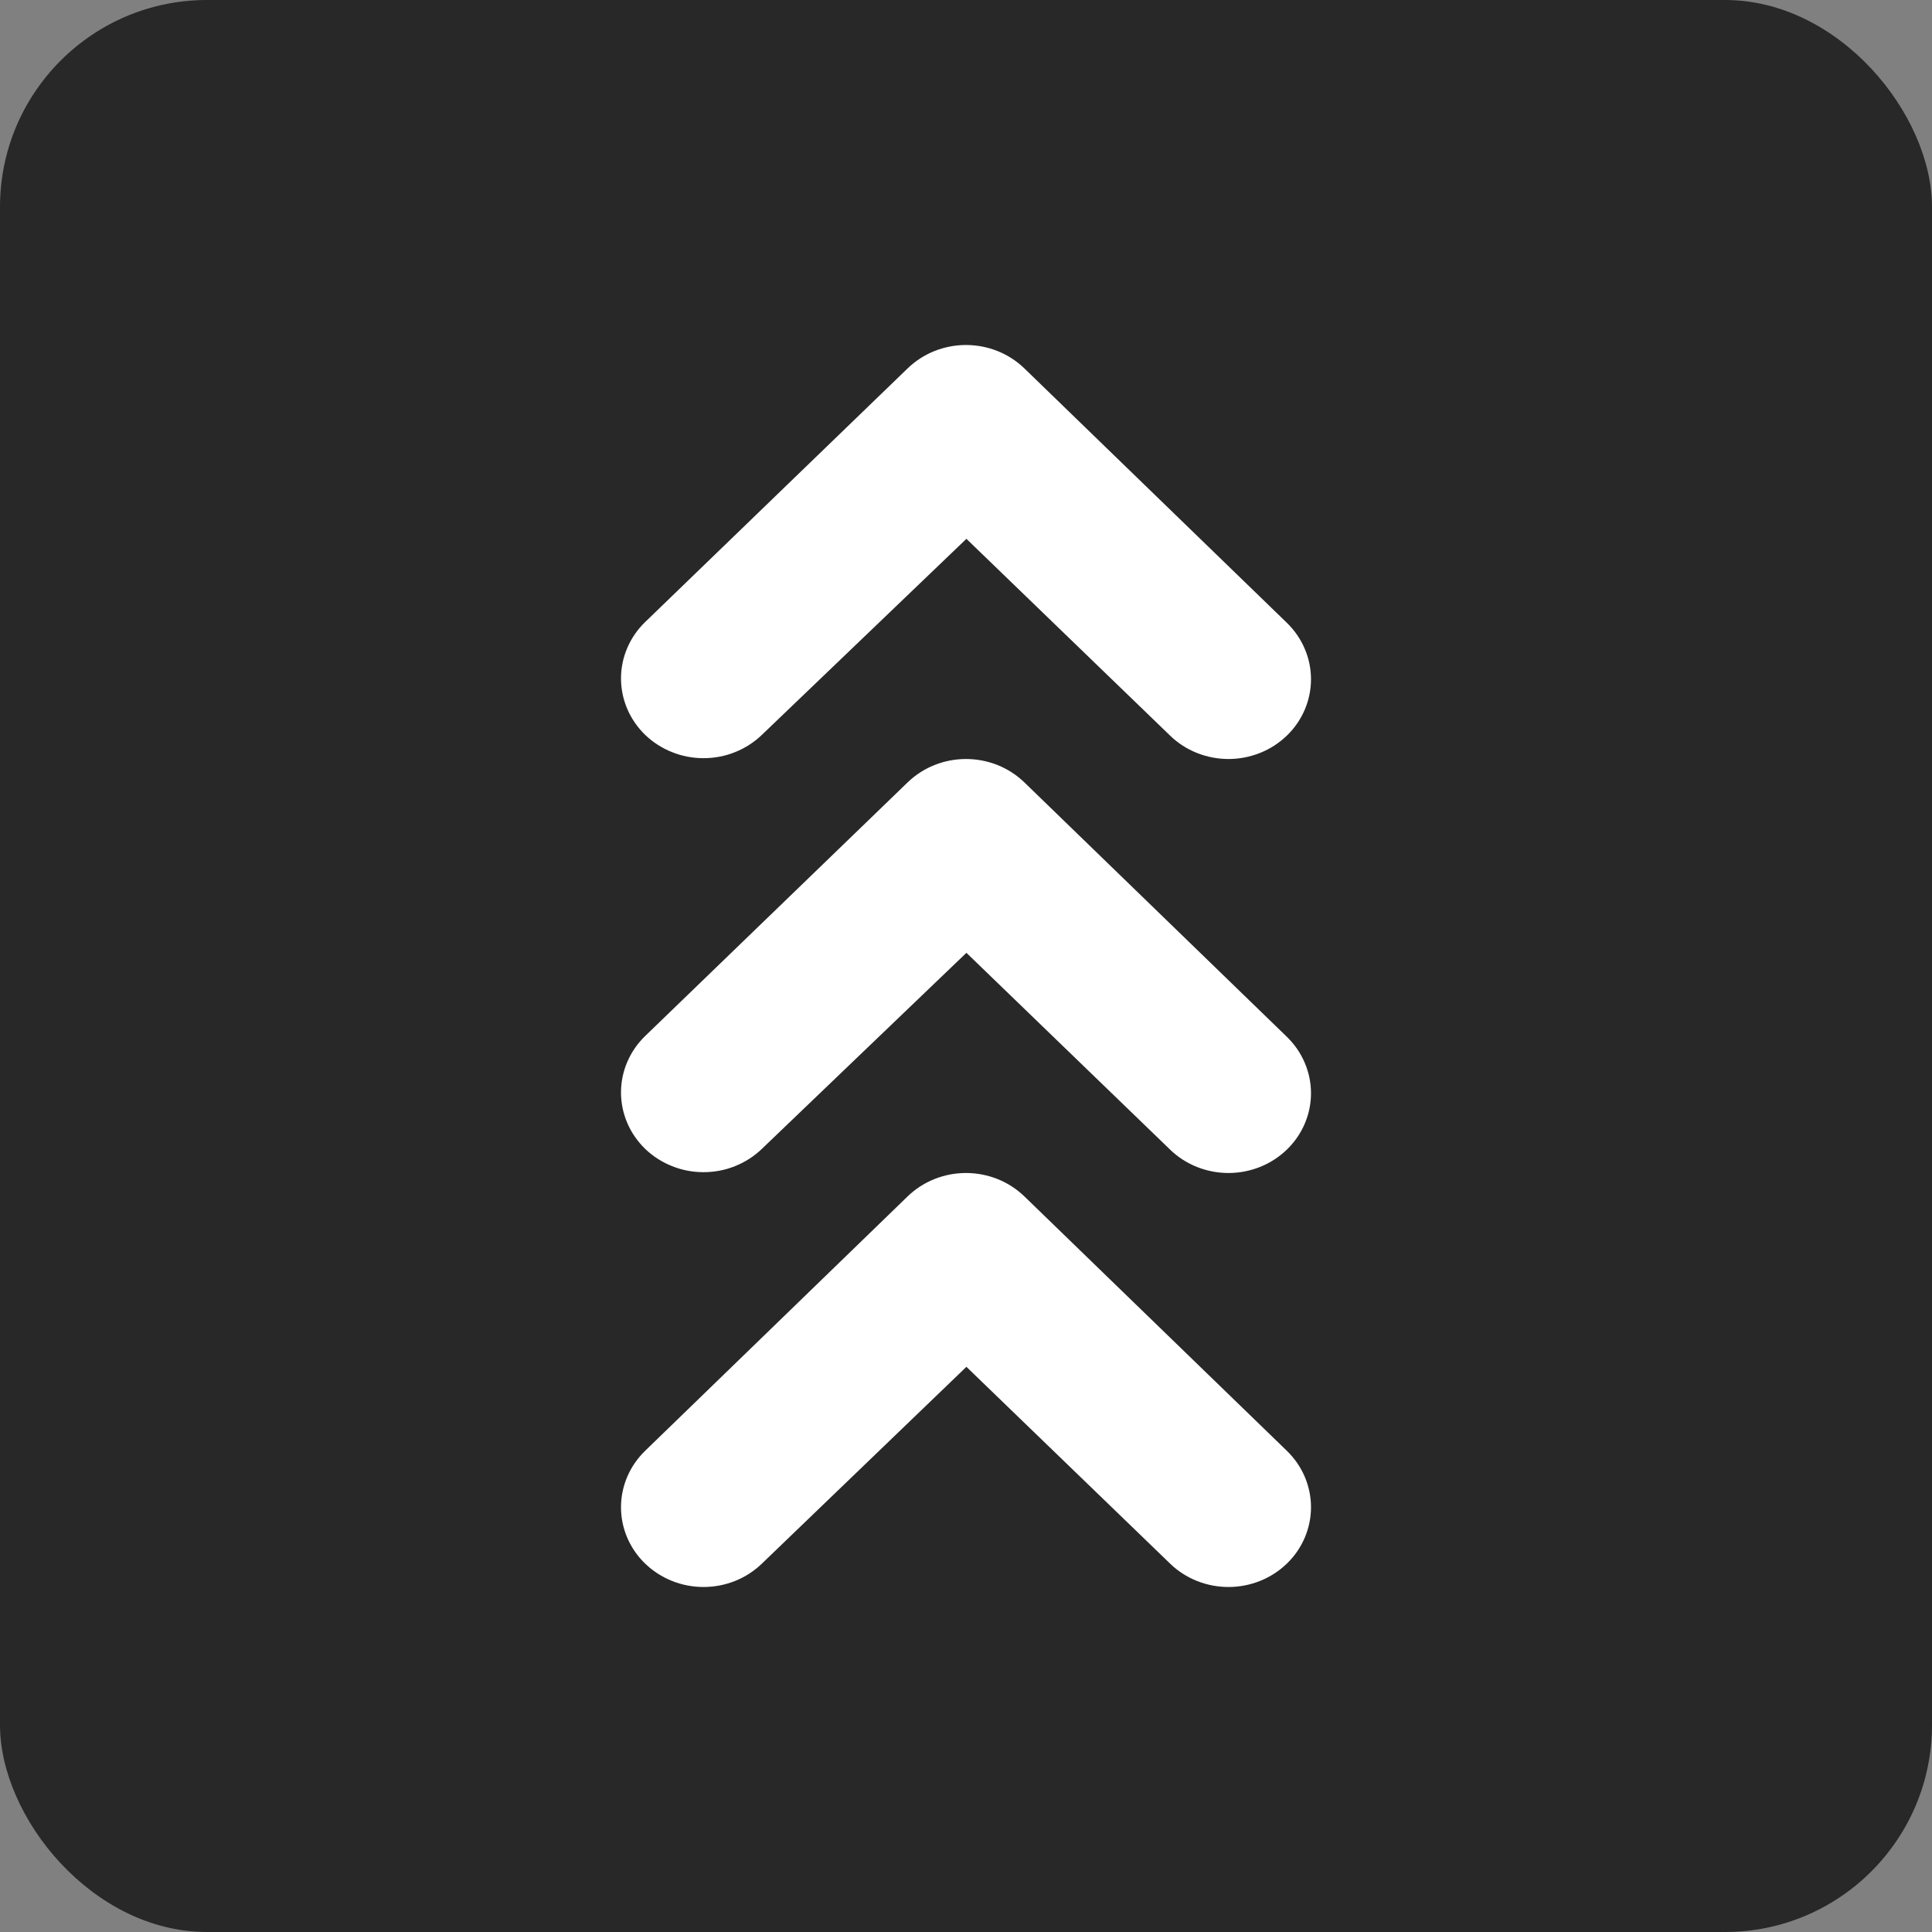 <svg xmlns="http://www.w3.org/2000/svg" fill="none" viewBox="0 0 28 28" height="28" width="28">
<rect x="0" y="0" width="28" height="28" fill="#808080" stroke="none"/>
<rect fill="#282828" rx="3" height="28" width="28"></rect>
<path fill="white" d="M14.006 19.809L11.042 22.661C10.818 22.878 10.514 23 10.196 23C9.879 23 9.575 22.878 9.35 22.661C9.126 22.445 9 22.151 9 21.844C9 21.537 9.126 21.243 9.35 21.026L13.154 17.339C13.265 17.232 13.397 17.146 13.542 17.088C13.687 17.03 13.843 17 14 17C14.157 17 14.313 17.03 14.458 17.088C14.603 17.146 14.735 17.232 14.846 17.339L18.65 21.026C18.761 21.134 18.849 21.261 18.909 21.401C18.969 21.542 19 21.692 19 21.844C19 21.996 18.969 22.146 18.909 22.286C18.849 22.427 18.761 22.554 18.65 22.661C18.538 22.769 18.407 22.854 18.262 22.912C18.116 22.97 17.961 23 17.804 23C17.647 23 17.491 22.97 17.346 22.912C17.201 22.854 17.069 22.769 16.958 22.661L14.006 19.809Z"></path>
<path fill="white" d="M11.042 16.65L14.006 13.809L16.958 16.661C17.069 16.769 17.201 16.854 17.346 16.912C17.491 16.97 17.647 17 17.804 17C17.961 17 18.116 16.97 18.262 16.912C18.407 16.854 18.538 16.769 18.65 16.661C18.761 16.554 18.849 16.427 18.909 16.286C18.969 16.146 19 15.996 19 15.844C19 15.692 18.969 15.542 18.909 15.402C18.849 15.261 18.761 15.134 18.65 15.026L14.846 11.339C14.735 11.232 14.603 11.146 14.458 11.088C14.313 11.03 14.157 11 14 11C13.843 11 13.687 11.03 13.542 11.088C13.397 11.146 13.265 11.232 13.154 11.339L9.35 15.015C9.239 15.122 9.151 15.25 9.091 15.39C9.031 15.53 9 15.681 9 15.832C9 15.984 9.031 16.134 9.091 16.275C9.151 16.415 9.239 16.542 9.35 16.65C9.461 16.757 9.593 16.842 9.739 16.9C9.884 16.959 10.039 16.988 10.196 16.988C10.353 16.988 10.509 16.959 10.654 16.9C10.799 16.842 10.931 16.757 11.042 16.65Z"></path>
<path fill="white" d="M11.042 10.65L14.006 7.809L16.958 10.661C17.069 10.769 17.201 10.854 17.346 10.912C17.491 10.97 17.647 11 17.804 11C17.961 11 18.116 10.97 18.262 10.912C18.407 10.854 18.538 10.769 18.65 10.661C18.761 10.554 18.849 10.427 18.909 10.286C18.969 10.146 19 9.996 19 9.844C19 9.692 18.969 9.542 18.909 9.402C18.849 9.261 18.761 9.134 18.65 9.026L14.846 5.339C14.735 5.232 14.603 5.146 14.458 5.088C14.313 5.03 14.157 5 14 5C13.843 5 13.687 5.03 13.542 5.088C13.397 5.146 13.265 5.232 13.154 5.339L9.35 9.015C9.239 9.122 9.151 9.25 9.091 9.39C9.031 9.53 9 9.681 9 9.832C9 9.984 9.031 10.134 9.091 10.275C9.151 10.415 9.239 10.542 9.35 10.65C9.461 10.757 9.593 10.842 9.739 10.9C9.884 10.959 10.039 10.988 10.196 10.988C10.353 10.988 10.509 10.959 10.654 10.9C10.799 10.842 10.931 10.757 11.042 10.65Z"></path>
</svg>
